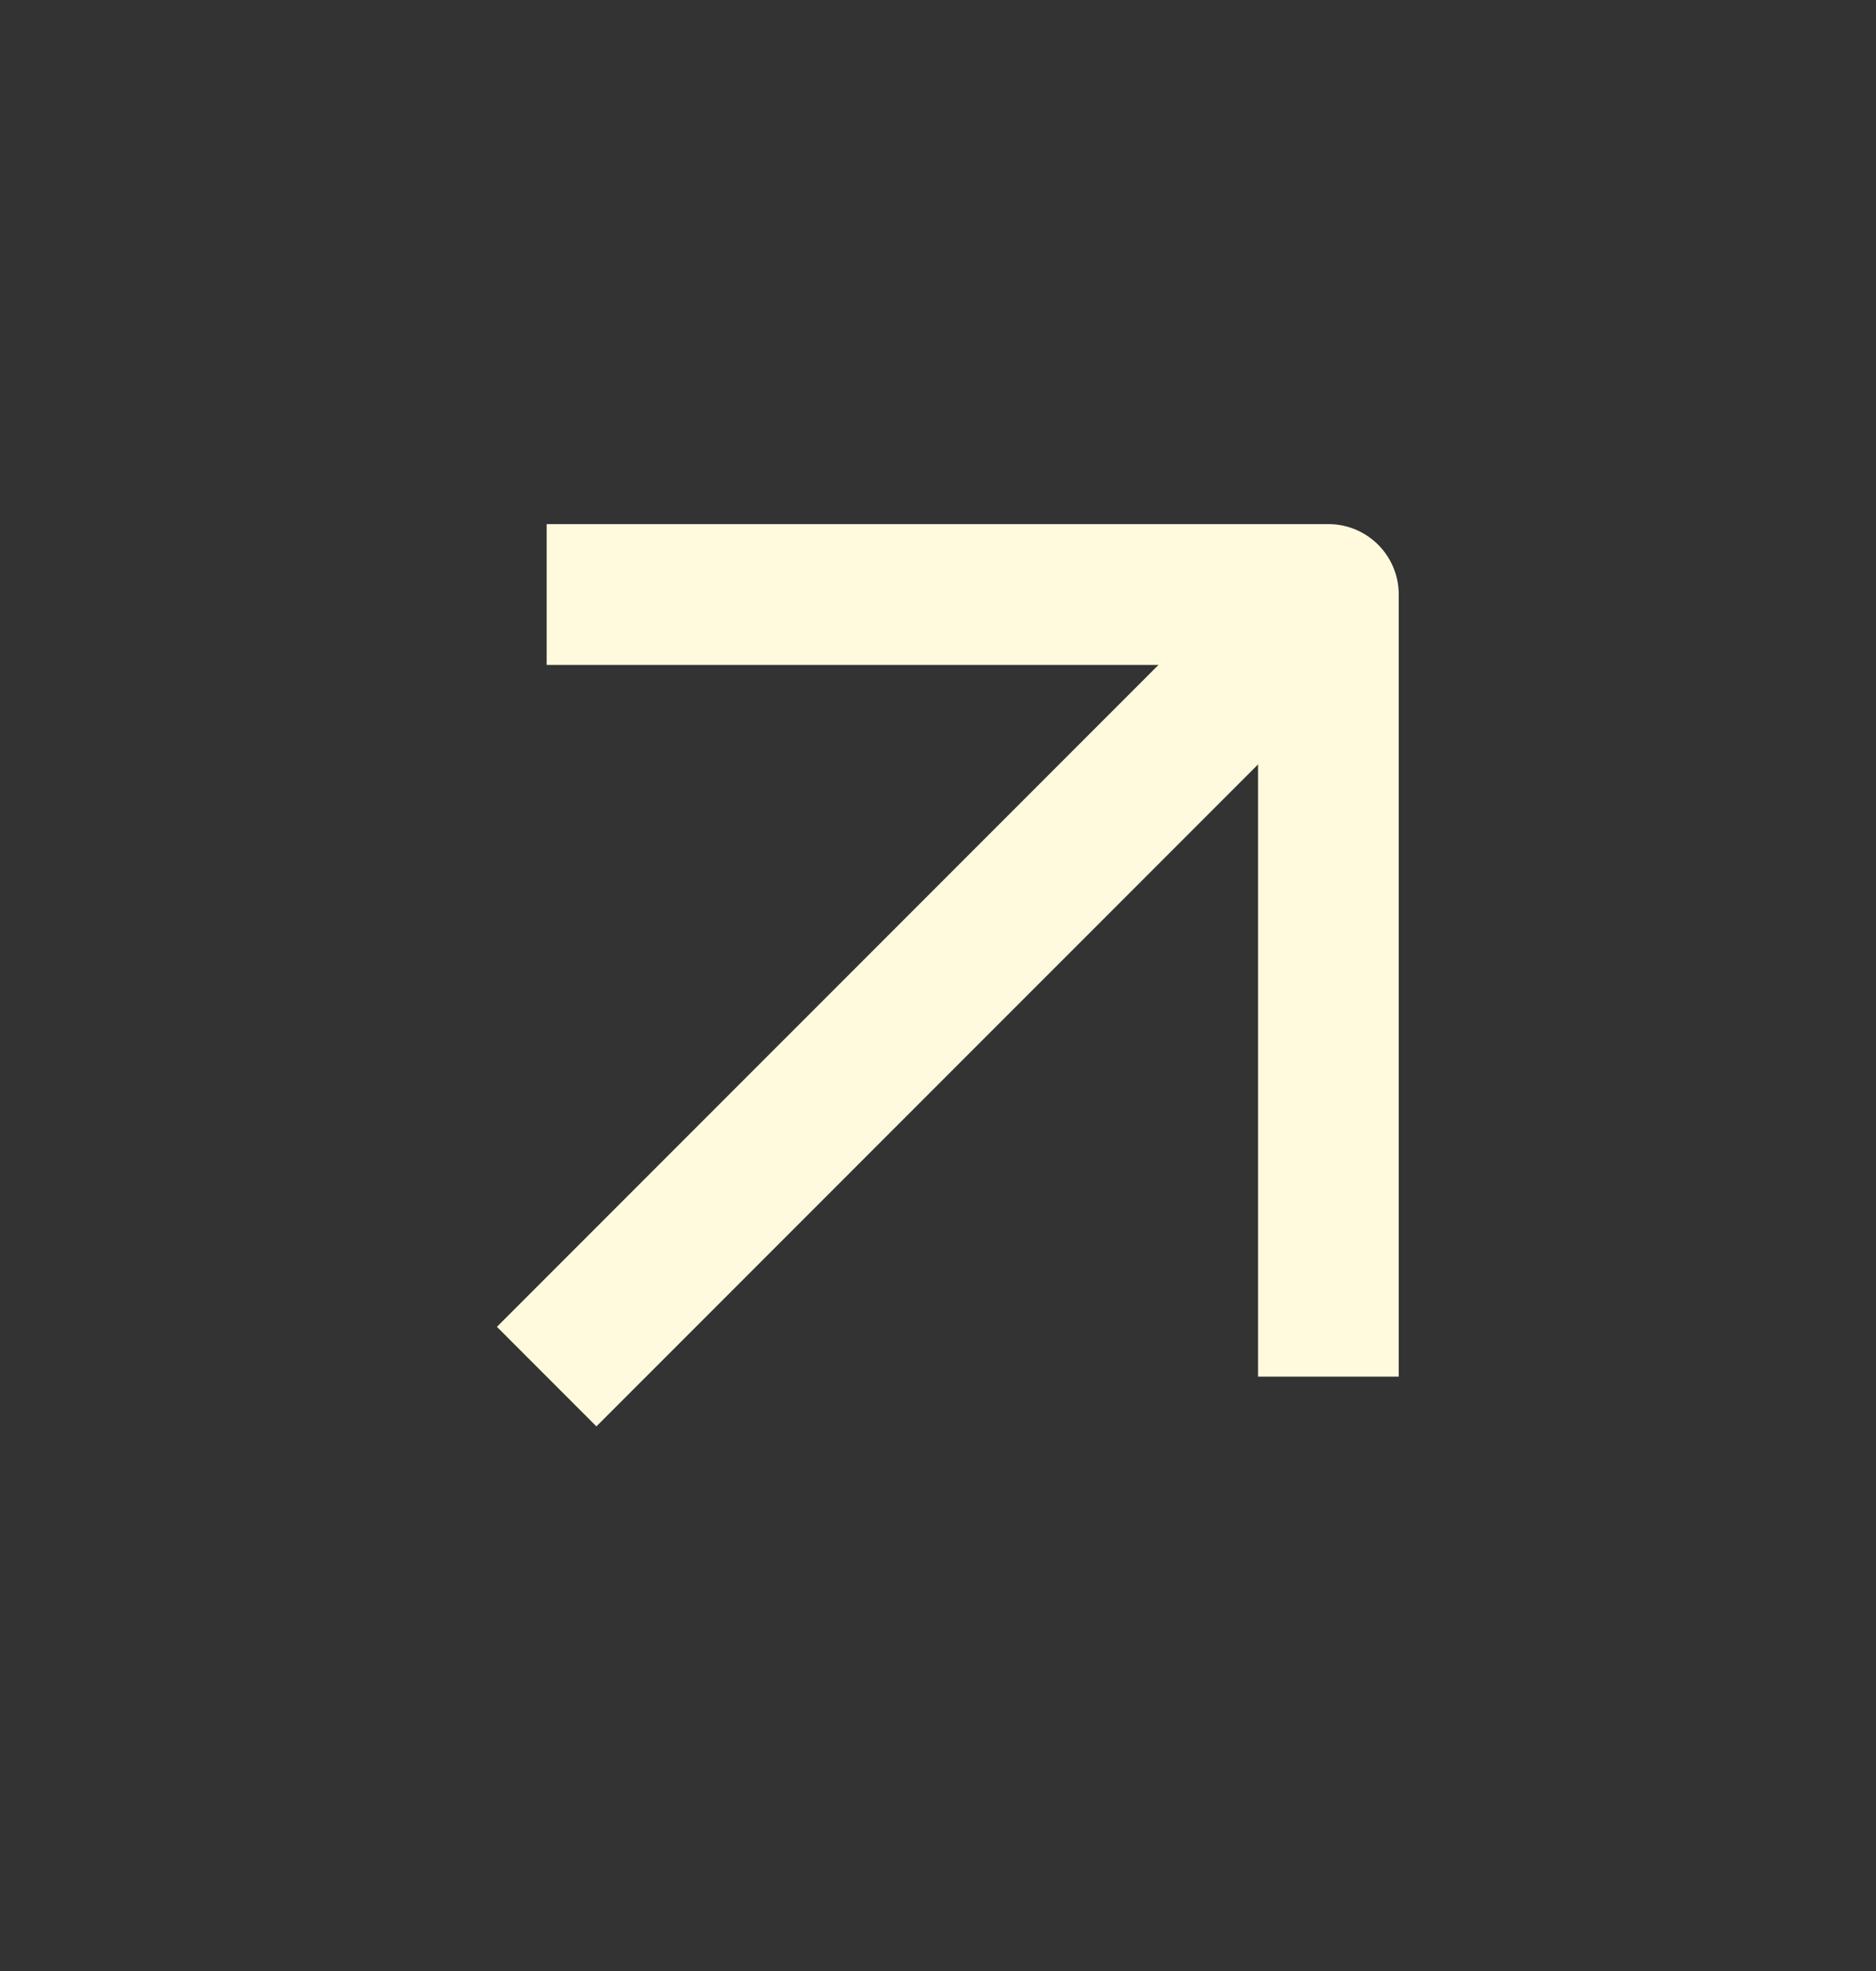 <svg width="20" height="21" viewBox="0 0 20 21" fill="none" xmlns="http://www.w3.org/2000/svg">
<rect x="0" y="0" width="20" height="21" fill="#333333" stroke="none"/>
<path d="M5.828 14.667L14.162 6.334" stroke="#FFFADE" stroke-width="1.5" stroke-linejoin="round"/>
<path d="M5.828 6.334H14.162V14.667" stroke="#FFFADE" stroke-width="1.5" stroke-linejoin="round"/>
</svg>

